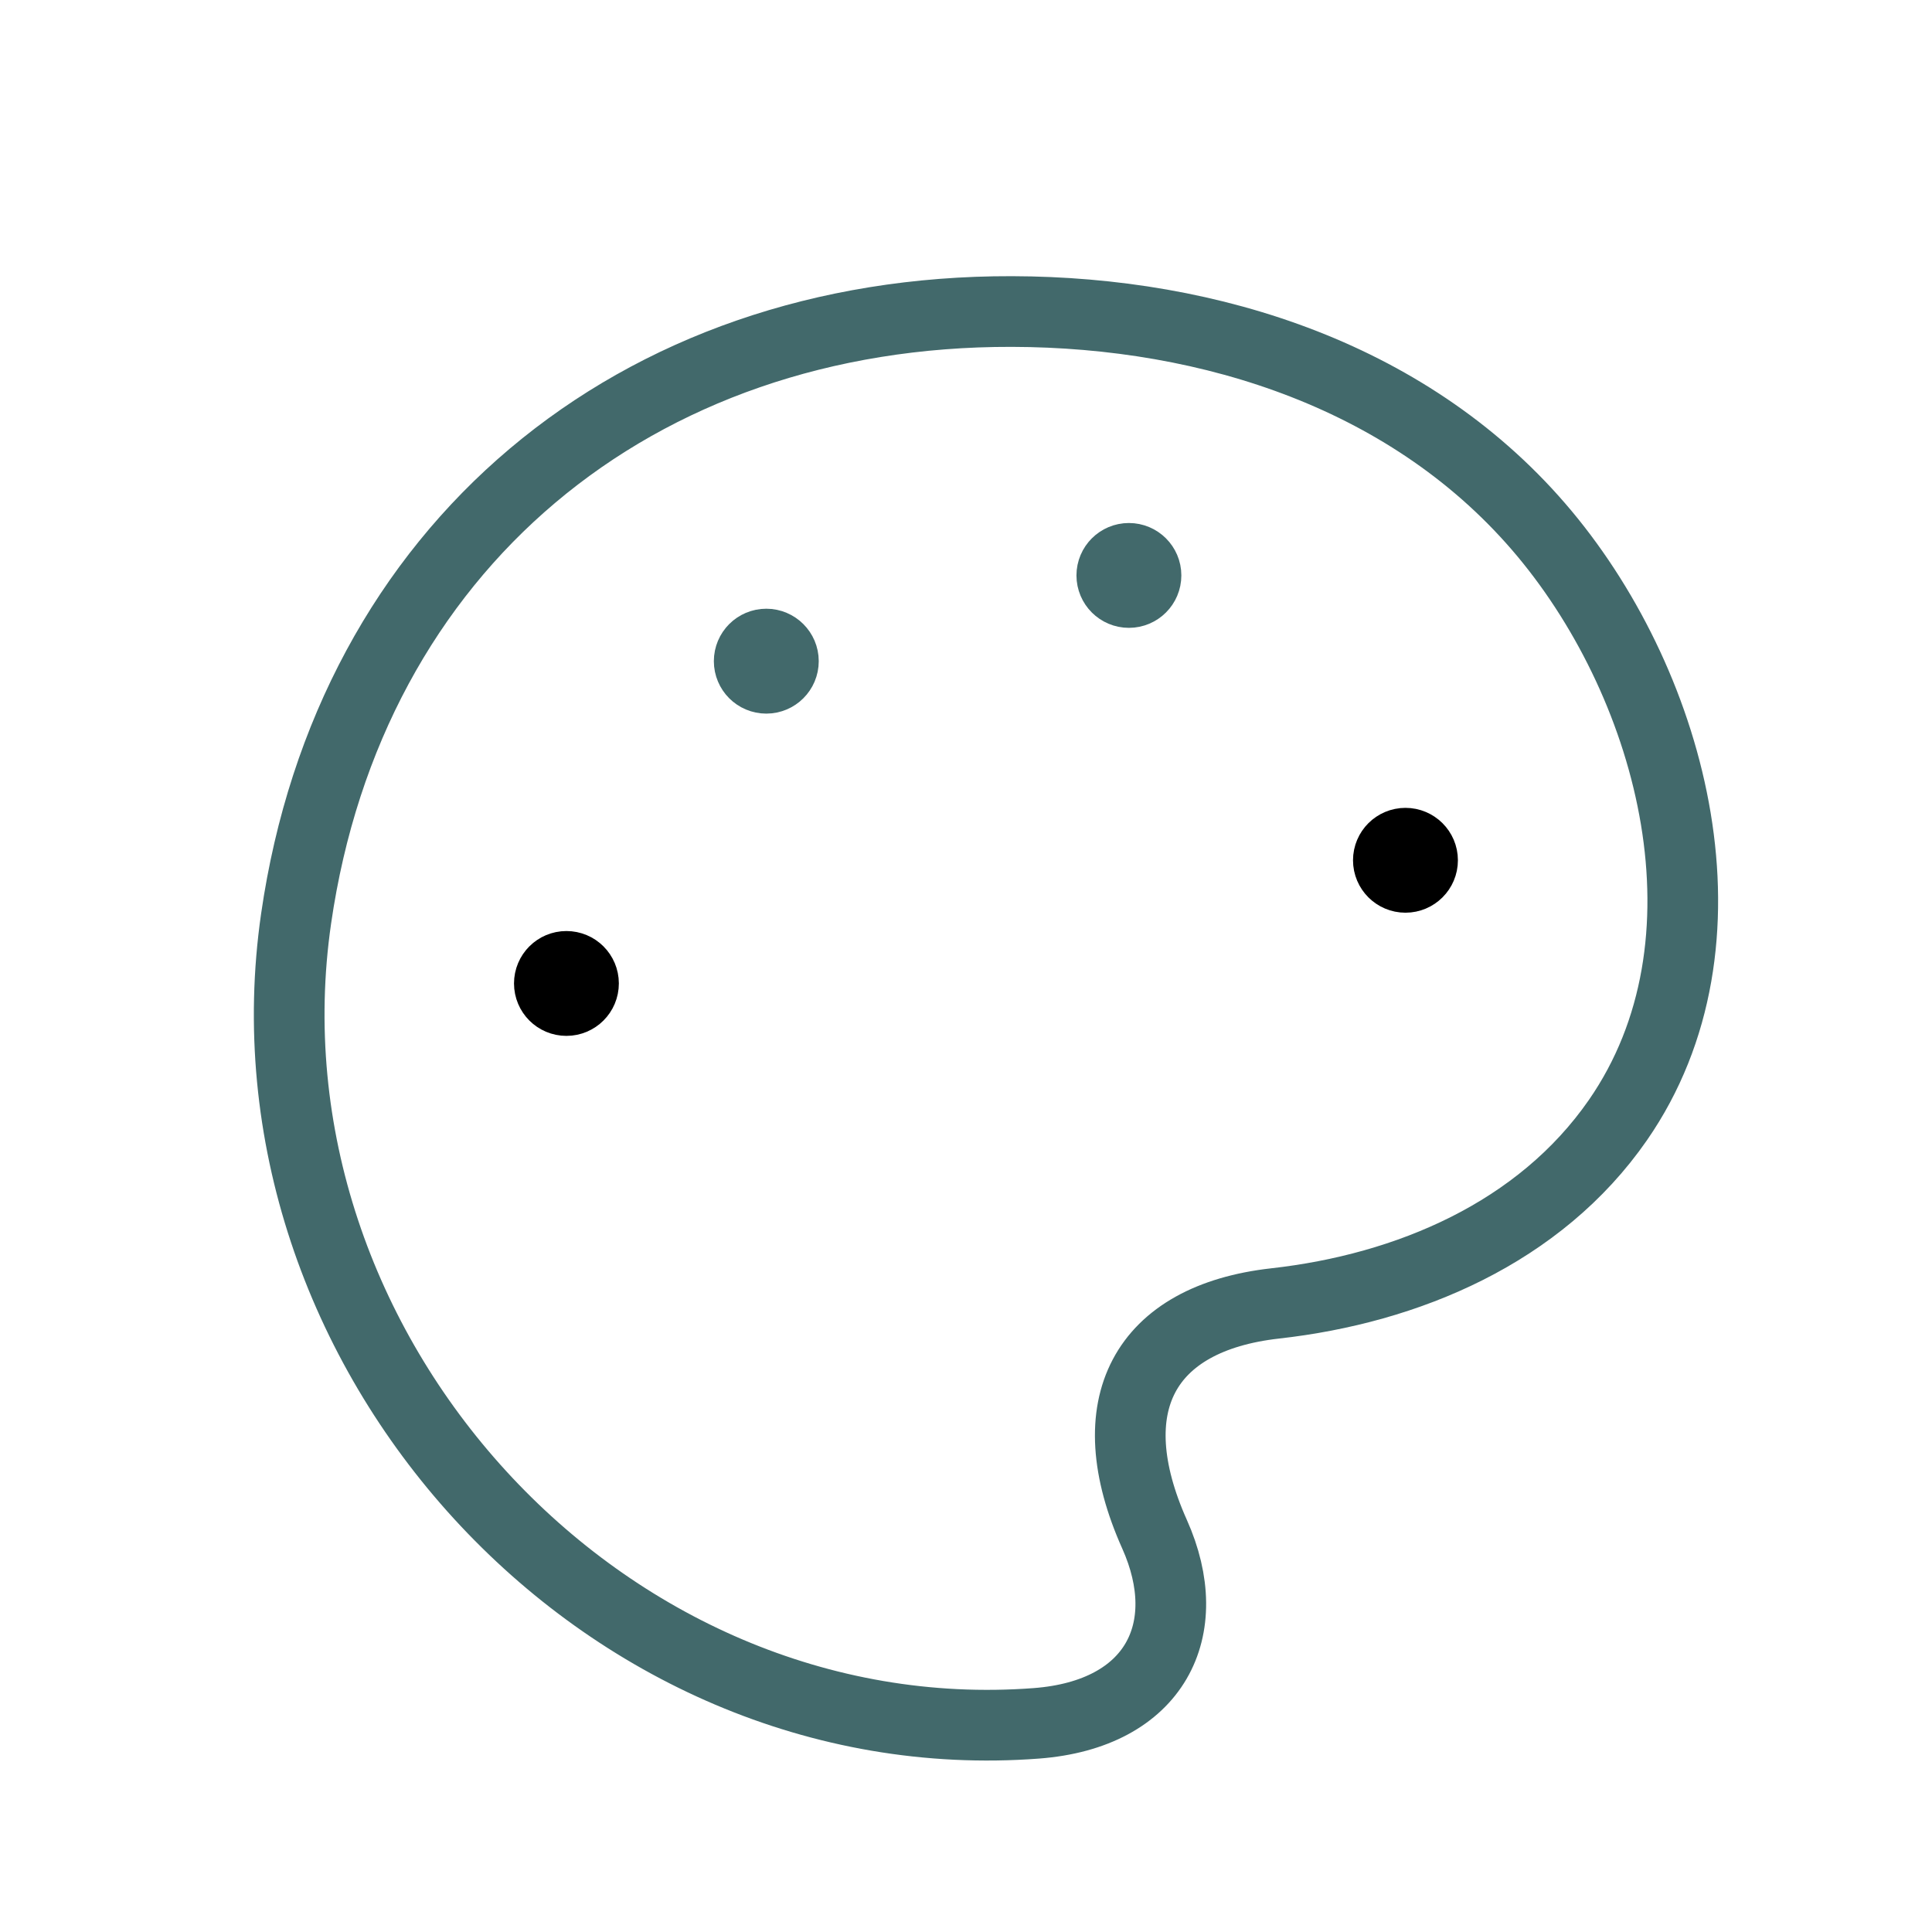 <?xml version="1.0" encoding="UTF-8"?> <svg xmlns="http://www.w3.org/2000/svg" width="41" height="41" viewBox="0 0 41 41" fill="none"><path fill-rule="evenodd" clip-rule="evenodd" d="M21.473 6.611C25.704 6.621 30.003 7.998 32.781 11.33C35.523 14.619 36.94 20.012 34.334 23.771C32.677 26.161 29.875 27.346 27.059 27.661C24.277 27.974 23.276 29.821 24.502 32.56C25.404 34.577 24.52 36.38 21.992 36.572C12.786 37.267 4.959 28.647 6.284 19.493C7.422 11.625 13.464 6.592 21.473 6.611Z" stroke="#42696B" stroke-width="1.5" stroke-linecap="round" stroke-linejoin="round"></path><path d="M16.264 14.012V14.101M16.625 14.031C16.625 14.232 16.462 14.394 16.262 14.394C16.061 14.394 15.899 14.232 15.899 14.031C15.899 13.831 16.061 13.668 16.262 13.668C16.462 13.668 16.625 13.831 16.625 14.031Z" stroke="#42696B" stroke-width="1.5" stroke-linecap="round" stroke-linejoin="round"></path><path d="M23.959 12.192V12.281M24.32 12.211C24.32 12.412 24.157 12.574 23.957 12.574C23.757 12.574 23.594 12.412 23.594 12.211C23.594 12.011 23.757 11.849 23.957 11.849C24.157 11.849 24.32 12.011 24.32 12.211Z" stroke="#42696B" stroke-width="1.5" stroke-linecap="round" stroke-linejoin="round"></path><path d="M29.828 18.237V18.326M30.189 18.256C30.189 18.457 30.026 18.619 29.826 18.619C29.626 18.619 29.463 18.457 29.463 18.256C29.463 18.056 29.626 17.894 29.826 17.894C30.026 17.894 30.189 18.056 30.189 18.256Z" stroke="black" stroke-width="1.5" stroke-linecap="round" stroke-linejoin="round"></path><path d="M12.023 20.851V20.94M12.383 20.87C12.383 21.071 12.221 21.233 12.02 21.233C11.82 21.233 11.658 21.071 11.658 20.87C11.658 20.67 11.82 20.508 12.02 20.508C12.221 20.508 12.383 20.67 12.383 20.87Z" stroke="black" stroke-width="1.5" stroke-linecap="round" stroke-linejoin="round"></path></svg> 